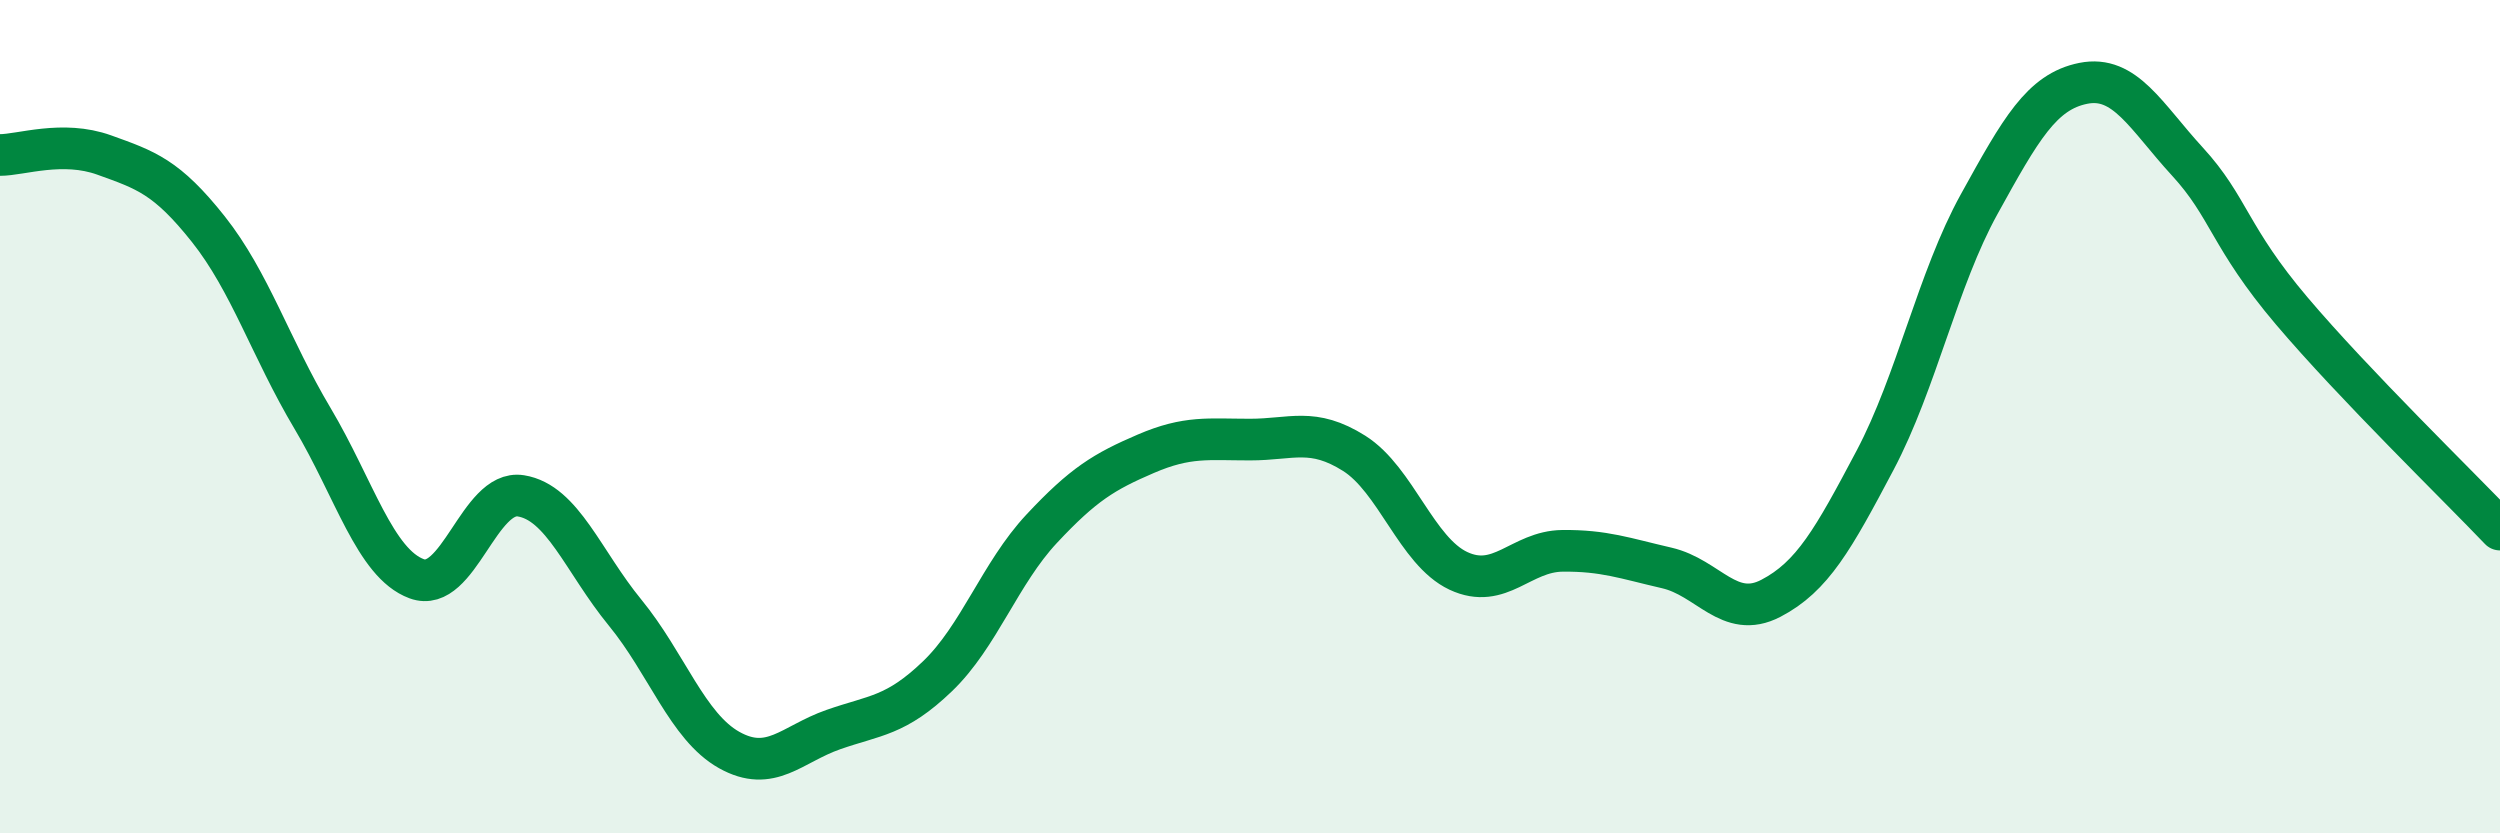 
    <svg width="60" height="20" viewBox="0 0 60 20" xmlns="http://www.w3.org/2000/svg">
      <path
        d="M 0,3.72 C 0.5,3.72 1.5,3.36 2.5,3.72 C 3.5,4.08 4,4.24 5,5.5 C 6,6.76 6.5,8.36 7.5,10.04 C 8.5,11.72 9,13.52 10,13.89 C 11,14.26 11.5,11.74 12.5,11.9 C 13.5,12.06 14,13.48 15,14.7 C 16,15.92 16.5,17.44 17.5,18 C 18.5,18.56 19,17.86 20,17.51 C 21,17.16 21.5,17.19 22.5,16.23 C 23.5,15.27 24,13.76 25,12.69 C 26,11.62 26.5,11.32 27.5,10.89 C 28.5,10.46 29,10.55 30,10.55 C 31,10.55 31.5,10.25 32.5,10.88 C 33.5,11.51 34,13.23 35,13.7 C 36,14.17 36.5,13.23 37.5,13.22 C 38.5,13.21 39,13.4 40,13.63 C 41,13.86 41.5,14.88 42.5,14.36 C 43.5,13.84 44,12.94 45,11.05 C 46,9.16 46.5,6.71 47.5,4.9 C 48.5,3.09 49,2.2 50,2 C 51,1.8 51.5,2.79 52.5,3.88 C 53.5,4.97 53.5,5.69 55,7.46 C 56.5,9.23 59,11.66 60,12.71L60 20L0 20Z"
        fill="#008740"
        opacity="0.1"
        stroke-linecap="round"
        stroke-linejoin="round"
      />
      <path
        d="M 0,3.72 C 0.5,3.72 1.5,3.36 2.5,3.72 C 3.5,4.08 4,4.24 5,5.5 C 6,6.76 6.5,8.36 7.5,10.04 C 8.5,11.72 9,13.52 10,13.89 C 11,14.26 11.5,11.74 12.5,11.9 C 13.5,12.06 14,13.48 15,14.7 C 16,15.92 16.5,17.44 17.5,18 C 18.5,18.56 19,17.86 20,17.51 C 21,17.16 21.5,17.19 22.5,16.23 C 23.5,15.27 24,13.76 25,12.69 C 26,11.62 26.5,11.32 27.5,10.89 C 28.5,10.46 29,10.55 30,10.55 C 31,10.55 31.5,10.25 32.5,10.88 C 33.5,11.51 34,13.23 35,13.7 C 36,14.17 36.5,13.23 37.5,13.22 C 38.5,13.21 39,13.4 40,13.63 C 41,13.86 41.5,14.88 42.5,14.36 C 43.5,13.84 44,12.94 45,11.05 C 46,9.16 46.5,6.71 47.5,4.9 C 48.5,3.09 49,2.2 50,2 C 51,1.8 51.5,2.79 52.5,3.88 C 53.5,4.97 53.5,5.69 55,7.46 C 56.5,9.23 59,11.66 60,12.71"
        stroke="#008740"
        stroke-width="1"
        fill="none"
        stroke-linecap="round"
        stroke-linejoin="round"
      />
    </svg>
  